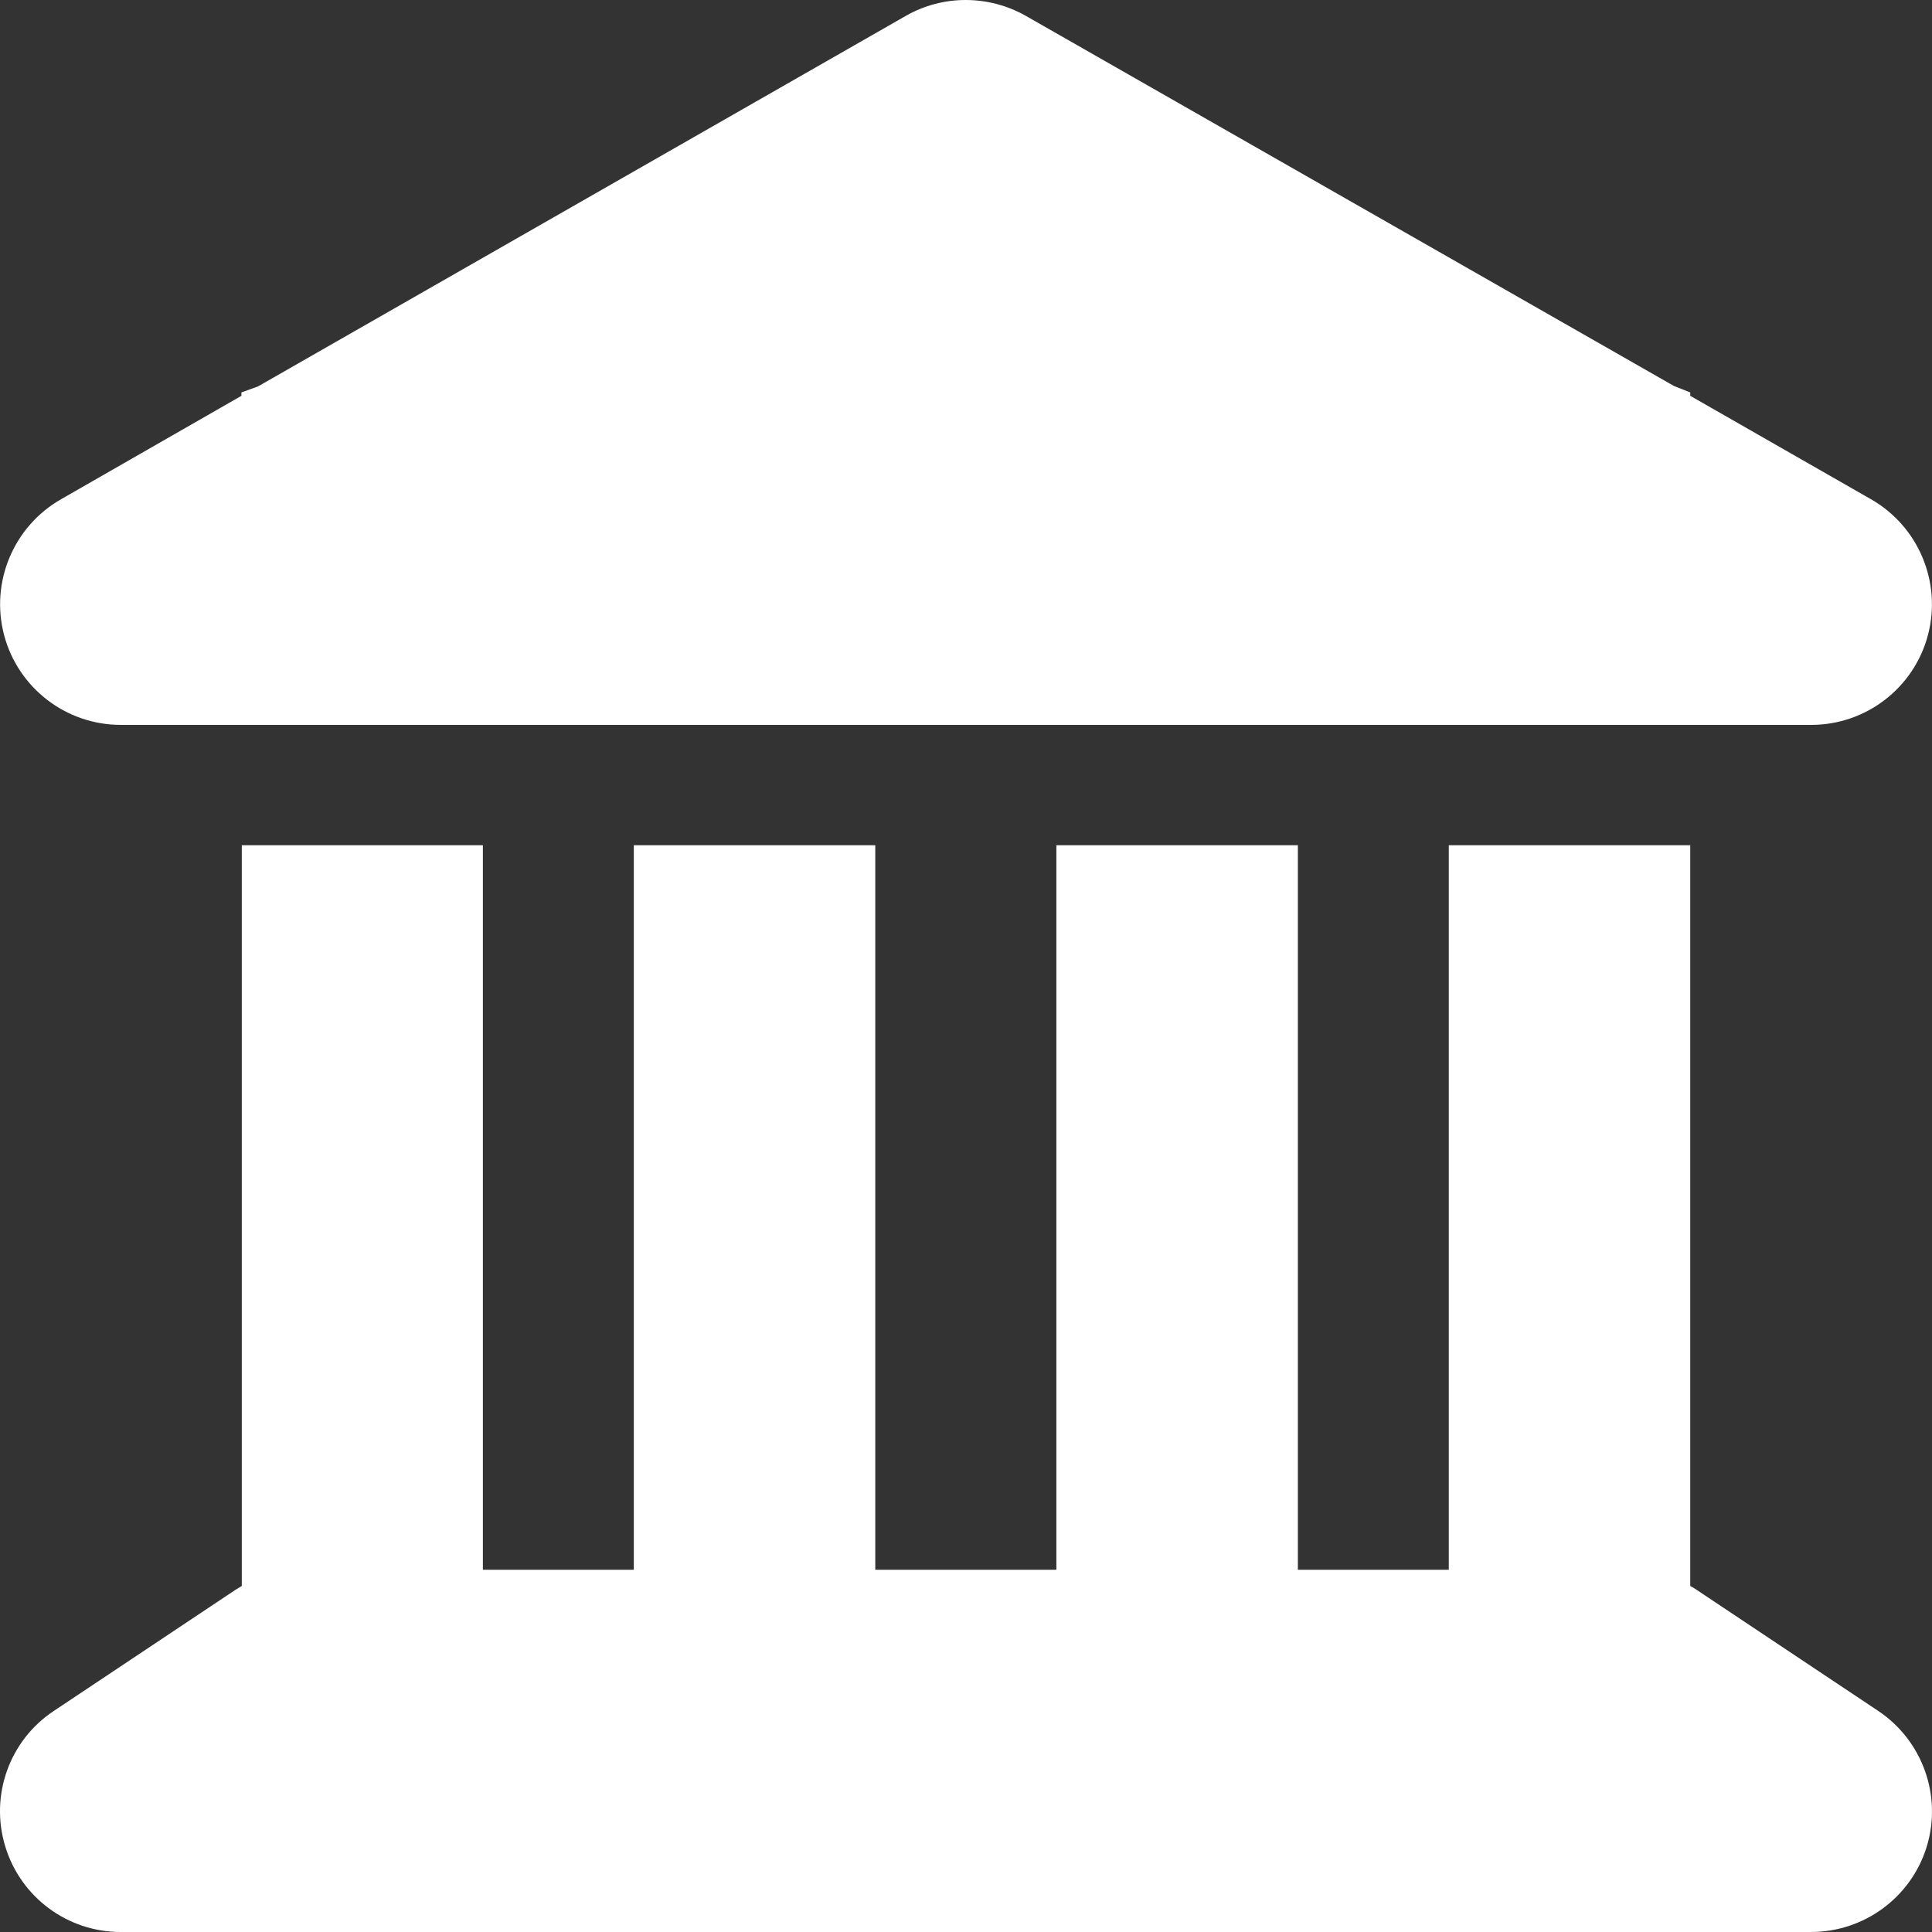<svg width="132" height="132" viewBox="0 0 132 132" fill="none" xmlns="http://www.w3.org/2000/svg">
<rect x="0" y="0" width="132" height="132" fill="#333333" stroke="none"/>
<g clip-path="url(#clip0_652_40752)">
<path d="M61.89 1.083C64.416 -0.361 67.535 -0.361 70.087 1.083L114.374 26.374L115.483 26.812V27.044L127.831 34.109C131.079 35.965 132.677 39.781 131.723 43.39C130.769 46.999 127.495 49.526 123.758 49.526H8.245C4.508 49.526 1.234 46.999 0.28 43.39C-0.674 39.781 0.924 35.965 4.172 34.109L16.494 27.044V26.812L17.629 26.4L61.89 1.083ZM16.494 57.75H32.992V107.25H43.304V57.75H59.802V107.25H72.175V57.75H88.674V107.25H98.985V57.75H115.483V108.359C115.638 108.436 115.792 108.539 115.947 108.642L128.32 116.892C131.336 118.903 132.703 122.667 131.646 126.148C130.589 129.628 127.367 132 123.732 132H8.245C4.611 132 1.414 129.628 0.357 126.148C-0.7 122.667 0.641 118.903 3.683 116.892L16.056 108.642C16.211 108.539 16.366 108.462 16.52 108.359V57.75H16.494Z" fill="white"/>
</g>
<defs>
<clipPath id="clip0_652_40752">
<rect width="132" height="132" fill="white"/>
</clipPath>
</defs>
</svg>
